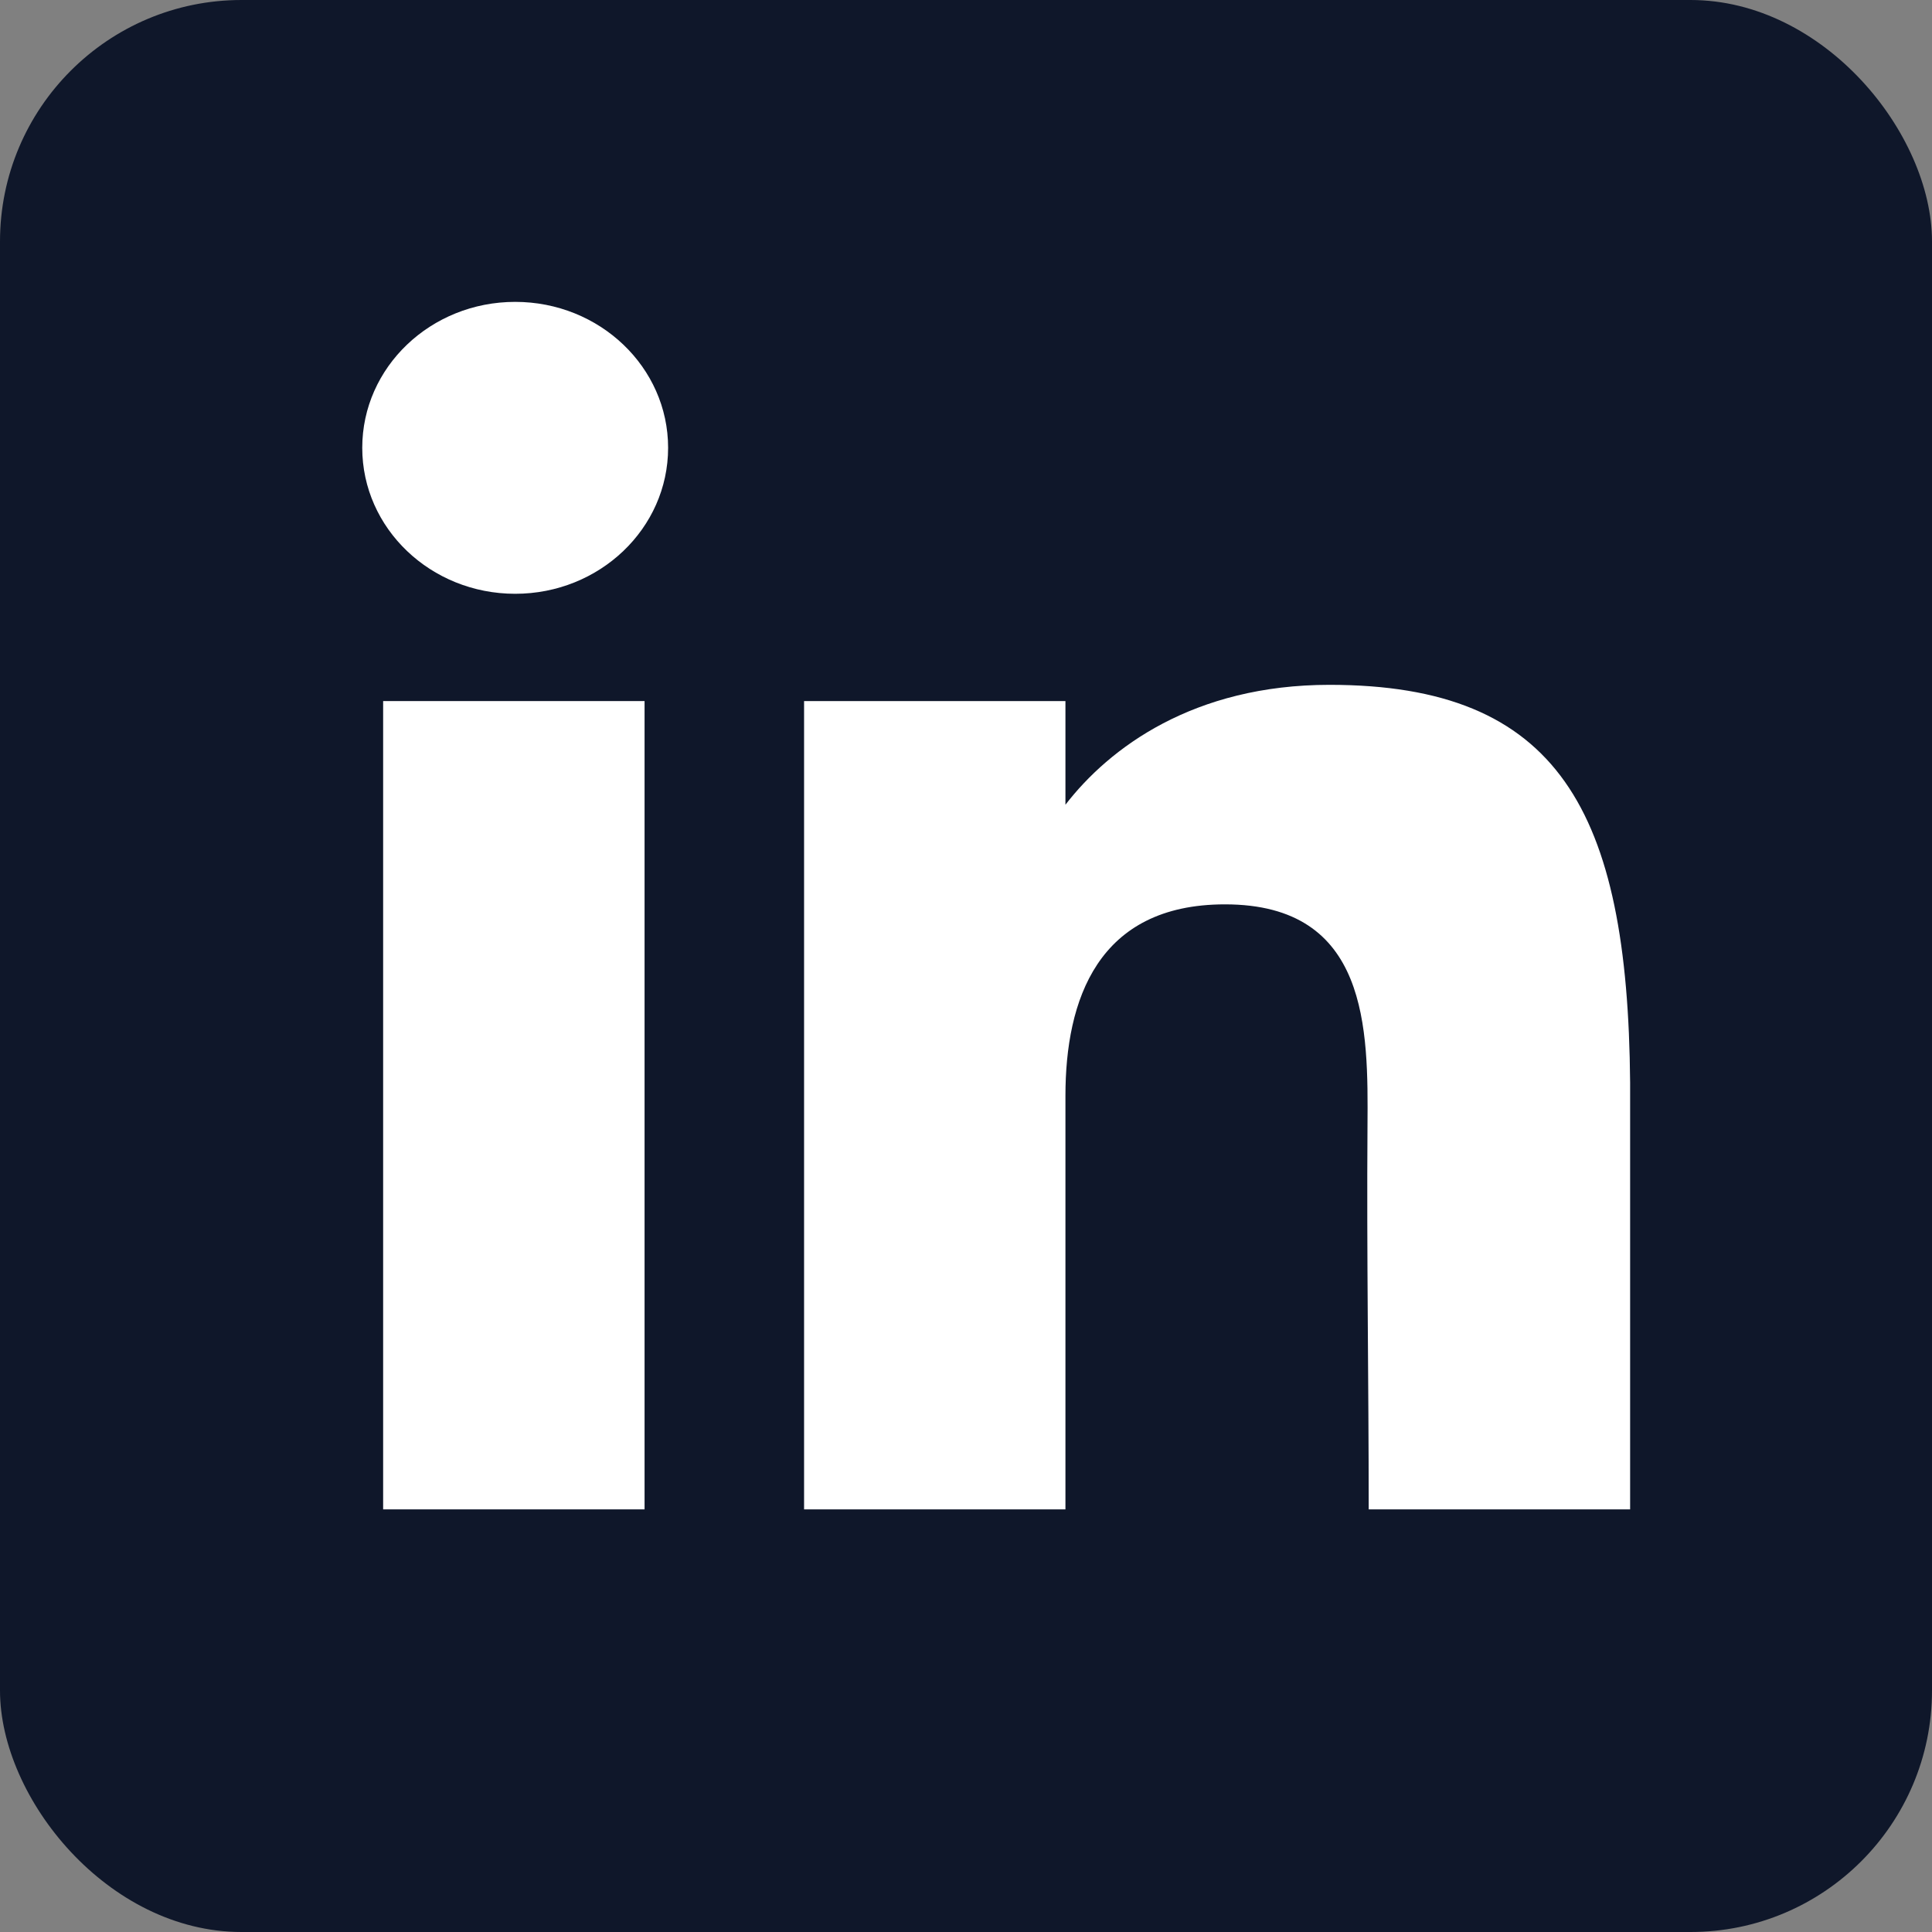 <svg width="32" height="32" viewBox="0 0 32 32" fill="none" xmlns="http://www.w3.org/2000/svg">
<rect x="0" y="0" width="32" height="32" fill="#808080" stroke="none"/>
<rect width="32" height="32" rx="4" fill="#0F172A"/>
<rect x="2" y="2" width="28" height="28" rx="4" fill="#0F172A"/>
<path d="M11.066 7.417C11.066 8.752 9.932 9.835 8.533 9.835C7.134 9.835 6 8.752 6 7.417C6 6.082 7.134 5 8.533 5C9.932 5 11.066 6.082 11.066 7.417Z" fill="white"/>
<path d="M6.346 11.612H10.676V25H6.346V11.612Z" fill="white"/>
<path d="M17.647 11.612H13.318V25H17.647C17.647 25 17.647 20.785 17.647 18.15C17.647 16.568 18.177 14.979 20.289 14.979C22.675 14.979 22.661 17.049 22.65 18.653C22.635 20.749 22.67 22.888 22.67 25H27V17.934C26.963 13.422 25.811 11.343 22.021 11.343C19.77 11.343 18.374 12.386 17.647 13.329V11.612Z" fill="white"/>
</svg>
